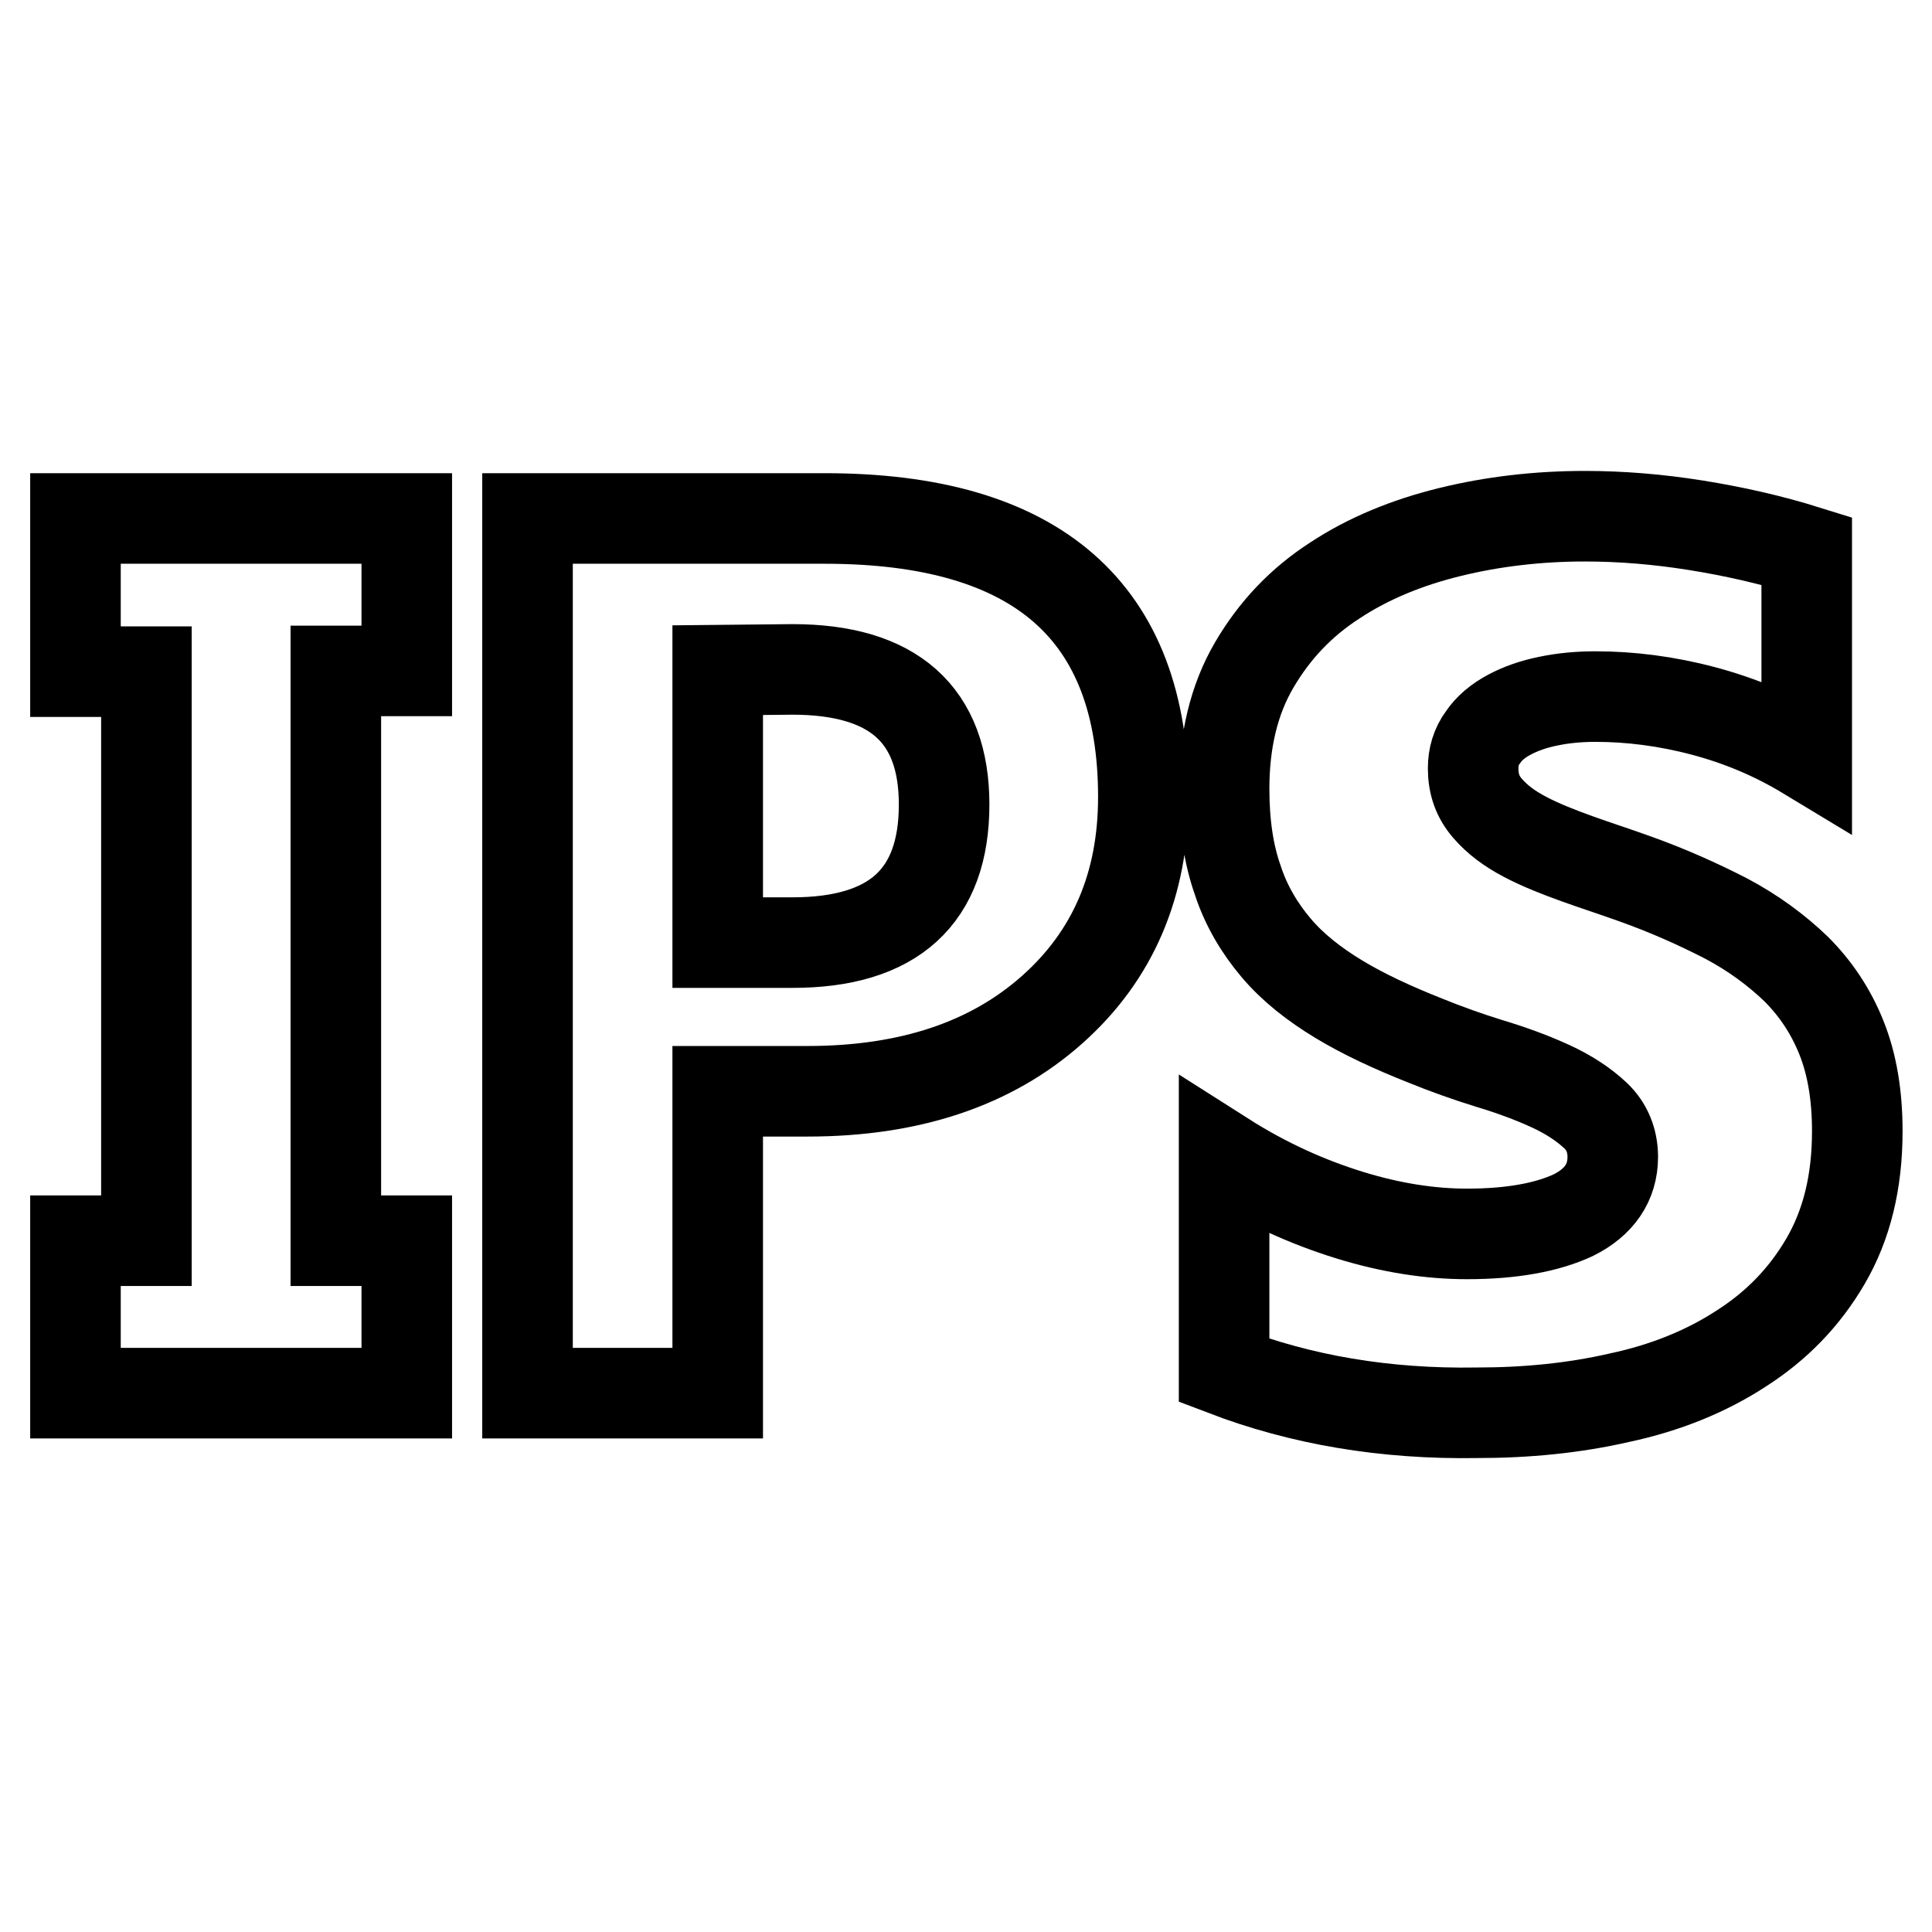 <?xml version="1.0" encoding="utf-8"?>
<!-- Svg Vector Icons : http://www.onlinewebfonts.com/icon -->
<!DOCTYPE svg PUBLIC "-//W3C//DTD SVG 1.1//EN" "http://www.w3.org/Graphics/SVG/1.1/DTD/svg11.dtd">
<svg version="1.1" xmlns="http://www.w3.org/2000/svg" xmlns:xlink="http://www.w3.org/1999/xlink" x="0px" y="0px" viewBox="0 0 256 256" enable-background="new 0 0 256 256" xml:space="preserve">
<g> <path stroke-width="12" fill-opacity="0" stroke="#000000"  d="M53.9,68.7v20.2h-9.4v75.5h9.4v20.2H10v-20.2h9.4V89H10V68.7H53.9L53.9,68.7z M95.1,144.7v39.9H69.9V68.7 h39.4c28.1,0,42.2,12.3,42.2,36.9c0,11.6-4,21-12.1,28.2c-8.1,7.2-18.9,10.8-32.4,10.8H95.1L95.1,144.7z M95.1,88.8v36.1h9.9 c13.4,0,20.1-6.1,20.1-18.3c0-11.9-6.7-17.9-20.1-17.9L95.1,88.8L95.1,88.8z M162.2,181.6v-28.3c5.5,3.5,11.1,6,16.6,7.7 c5.5,1.7,10.7,2.5,15.6,2.5c6,0,10.7-0.9,14.1-2.5c3.4-1.7,5.2-4.3,5.2-7.7c0-2.2-0.8-4.1-2.3-5.5c-1.6-1.5-3.6-2.8-6-3.9 c-2.4-1.1-5.1-2.1-8.1-3c-2.9-0.9-5.7-1.9-8.4-3c-4.3-1.7-8.2-3.5-11.5-5.5c-3.3-2-6.1-4.2-8.3-6.8c-2.2-2.6-4-5.6-5.1-9 c-1.2-3.4-1.8-7.4-1.8-12.1c0-6.3,1.3-11.8,4-16.4c2.7-4.6,6.2-8.3,10.7-11.2c4.4-2.9,9.5-5,15.2-6.4c5.7-1.4,11.7-2.1,17.9-2.1 c4.8,0,9.7,0.4,14.7,1.2c5,0.8,9.9,1.9,14.7,3.4v27c-4.3-2.6-8.8-4.5-13.7-5.8c-4.9-1.3-9.7-1.9-14.3-1.9c-2.2,0-4.3,0.2-6.2,0.6 c-2,0.4-3.7,1-5.2,1.8c-1.5,0.8-2.7,1.8-3.5,3c-0.9,1.2-1.3,2.6-1.3,4.1c0,2.1,0.6,3.8,1.9,5.3c1.3,1.5,2.9,2.7,5,3.8 c2.1,1.1,4.4,2,6.9,2.9c2.5,0.9,5,1.7,7.5,2.6c4.5,1.6,8.5,3.4,12.2,5.3c3.6,1.9,6.7,4.2,9.3,6.7c2.6,2.6,4.6,5.6,6,9.1 c1.4,3.5,2.1,7.6,2.1,12.4c0,6.7-1.4,12.4-4.2,17.2c-2.8,4.8-6.5,8.6-11.2,11.6c-4.6,3-10,5.2-16.1,6.5c-6.1,1.4-12.4,2-18.9,2 C183.5,187.4,172.4,185.5,162.2,181.6L162.2,181.6z"/></g>
</svg>